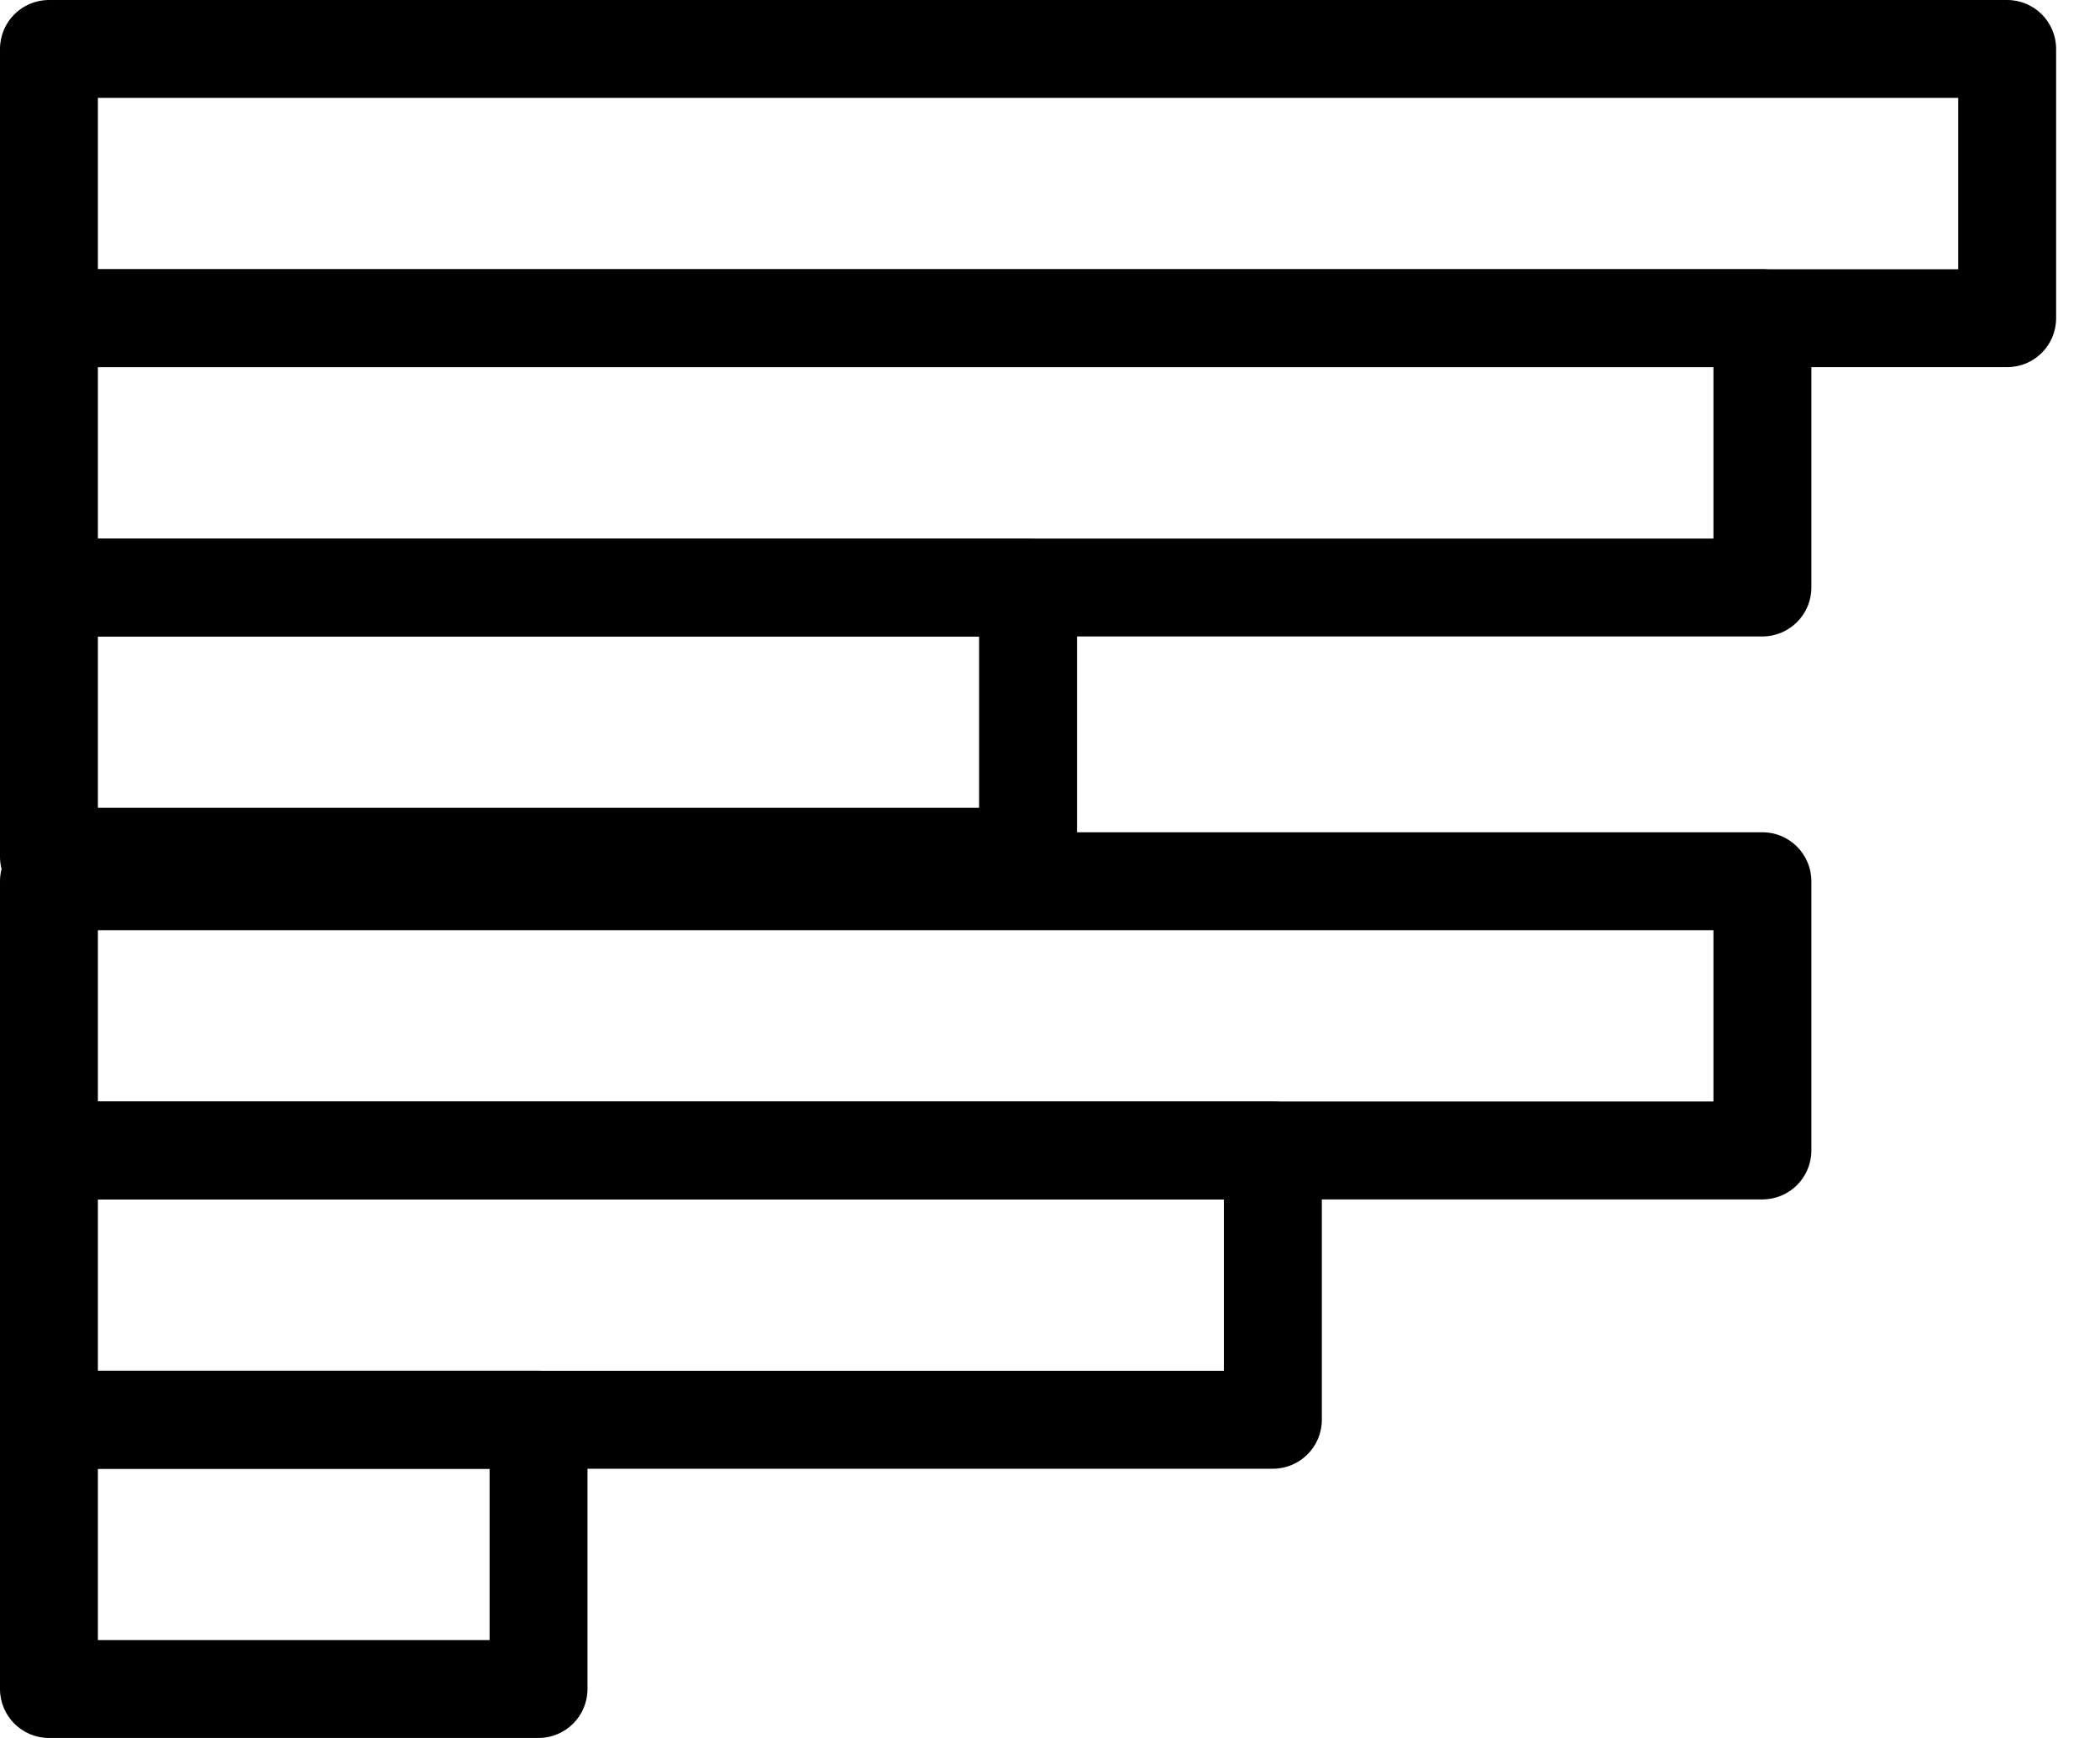 <?xml version="1.0" encoding="UTF-8" standalone="no"?>
<svg width="29px" height="24px" viewBox="0 0 29 24" version="1.1" xmlns="http://www.w3.org/2000/svg" xmlns:xlink="http://www.w3.org/1999/xlink">
    <!-- Generator: Sketch 3.8.3 (29802) - http://www.bohemiancoding.com/sketch -->
    <title>noun_398211_cc copy</title>
    <desc>Created with Sketch.</desc>
    <defs></defs>
    <g id="Page-1" stroke="none" stroke-width="1" fill="none" fill-rule="evenodd">
        <g id="Søkeresultater-Copy-2" transform="translate(-859, -1452)" fill="#000">
            <g id="Group-18" transform="translate(162, 1258)">
                <g id="Group-16-Copy-7" transform="translate(697, 194)">
                    <g id="noun_398211_cc-copy">
                        <g id="charts">
                            <path d="M27.718,5.07 L0.676,5.07 C0.303,5.07 1.86669937e-05,4.768 0,4.394 L0,0.676 C1.86669937e-05,0.303 0.303,1.86669937e-05 0.676,0 L27.718,0 C28.092,1.86669937e-05 28.394,0.303 28.394,0.676 L28.394,4.394 C28.394,4.768 28.092,5.07 27.718,5.07 L27.718,5.07 Z M1.352,3.718 L27.042,3.718 L27.042,1.352 L1.352,1.352 L1.352,3.718 L1.352,3.718 Z" id="Shape"></path>
                            <path d="M24.338,8.789 L0.676,8.789 C0.303,8.789 1.86669937e-05,8.486 0,8.113 L0,4.394 C1.86669937e-05,4.021 0.303,3.718 0.676,3.718 L24.338,3.718 C24.711,3.718 25.014,4.021 25.014,4.394 L25.014,8.113 C25.014,8.486 24.711,8.789 24.338,8.789 L24.338,8.789 Z M1.352,7.437 L23.662,7.437 L23.662,5.07 L1.352,5.07 L1.352,7.437 L1.352,7.437 Z" id="Shape"></path>
                            <path d="M14.197,12.507 L0.676,12.507 C0.303,12.507 1.86669937e-05,12.204 0,11.831 L0,8.113 C1.86669937e-05,7.739 0.303,7.437 0.676,7.437 L14.197,7.437 C14.571,7.437 14.873,7.739 14.873,8.113 L14.873,11.831 C14.873,12.204 14.571,12.507 14.197,12.507 L14.197,12.507 Z M1.352,11.155 L13.521,11.155 L13.521,8.789 L1.352,8.789 L1.352,11.155 L1.352,11.155 Z" id="Shape"></path>
                            <path d="M24.338,16.563 L0.676,16.563 C0.303,16.563 1.86669937e-05,16.261 0,15.887 L0,12.169 C1.86669937e-05,11.796 0.303,11.493 0.676,11.493 L24.338,11.493 C24.711,11.493 25.014,11.796 25.014,12.169 L25.014,15.887 C25.014,16.261 24.711,16.563 24.338,16.563 L24.338,16.563 Z M1.352,15.211 L23.662,15.211 L23.662,12.845 L1.352,12.845 L1.352,15.211 L1.352,15.211 Z" id="Shape"></path>
                            <path d="M17.577,20.282 L0.676,20.282 C0.303,20.282 1.86669937e-05,19.979 -1.77635684e-15,19.606 L-1.77635684e-15,15.887 C1.86669937e-05,15.514 0.303,15.211 0.676,15.211 L17.577,15.211 C17.951,15.211 18.254,15.514 18.254,15.887 L18.254,19.606 C18.254,19.979 17.951,20.282 17.577,20.282 L17.577,20.282 Z M1.352,18.93 L16.901,18.93 L16.901,16.563 L1.352,16.563 L1.352,18.93 L1.352,18.93 Z" id="Shape"></path>
                            <path d="M7.437,24 L0.676,24 C0.303,24 1.86669937e-05,23.697 0,23.324 L0,19.606 C1.86669937e-05,19.232 0.303,18.93 0.676,18.93 L7.437,18.93 C7.81,18.93 8.113,19.232 8.113,19.606 L8.113,23.324 C8.113,23.697 7.81,24 7.437,24 L7.437,24 Z M1.352,22.648 L6.761,22.648 L6.761,20.282 L1.352,20.282 L1.352,22.648 L1.352,22.648 Z" id="Shape"></path>
                        </g>
                    </g>
                </g>
            </g>
        </g>
    </g>
</svg>